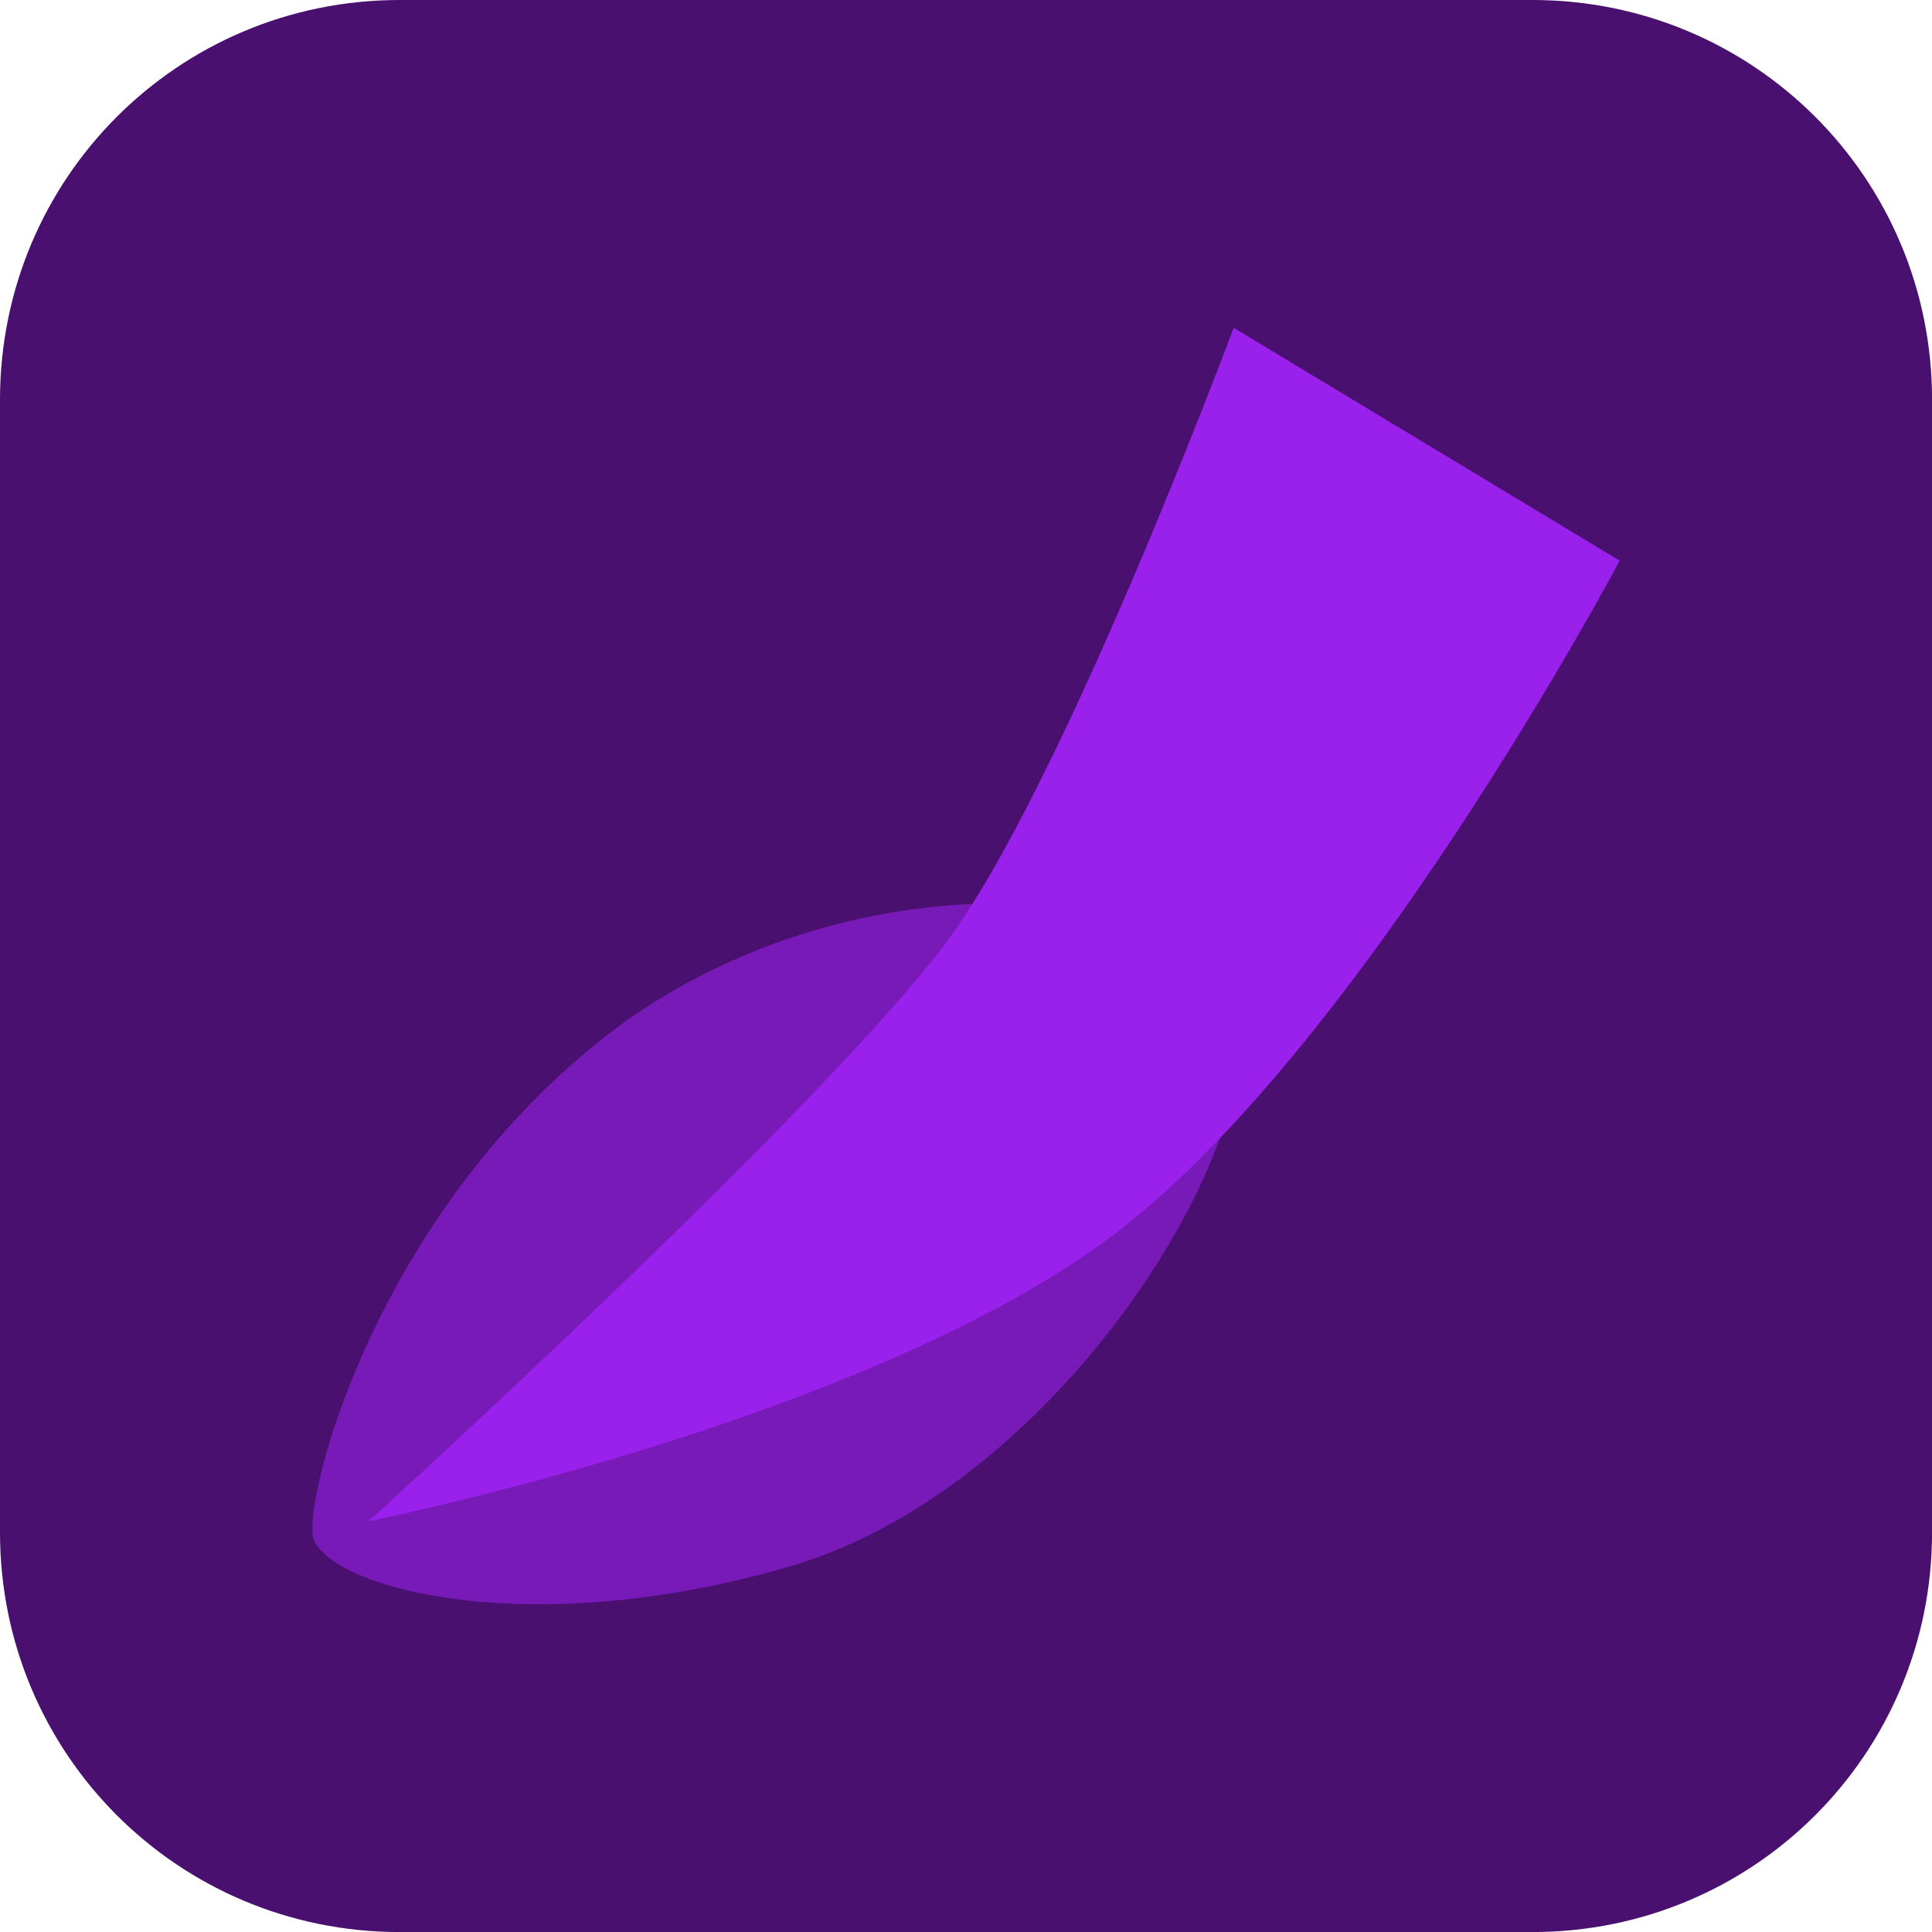 <svg version="1.1" xmlns="http://www.w3.org/2000/svg" xmlns:xlink="http://www.w3.org/1999/xlink" width="34.173" height="34.173" viewBox="0,0,34.173,34.173"><g transform="translate(-222.913,-162.913)"><g data-paper-data="{&quot;isPaintingLayer&quot;:true}" stroke-miterlimit="10" stroke-dasharray="" stroke-dashoffset="0" style="mix-blend-mode: normal"><path d="M229.983,162.913h20.034c3.917,0 7.07,3.153 7.07,7.07v20.034c0,3.917 -3.153,7.07 -7.07,7.07h-20.034c-3.917,0 -7.07,-3.153 -7.07,-7.07v-20.034c0,-3.917 3.153,-7.07 7.07,-7.07z" fill="#49106f" fill-rule="evenodd" stroke="none" stroke-width="4.439" stroke-linecap="round" stroke-linejoin="round"/><g fill-rule="nonzero" stroke="#000000" stroke-width="0" stroke-linecap="butt" stroke-linejoin="miter"><path d="M236.886,190.619c-4.574,1.337 -8.06,0.404 -8.421,-0.471c-0.228,-0.554 0.979,-5.556 5.043,-8.814c4.087,-3.276 10.061,-2.917 11.155,-0.901c1.095,2.016 -2.75,8.718 -7.778,10.187z" fill="#781ab7"/><path d="M229.428,189.822c0,0 7.782,-7.05 10.171,-10.172c2.07,-2.705 5.135,-10.939 5.135,-10.939l6.828,4.119c0,0 -4.649,8.774 -9.083,12.022c-4.434,3.249 -13.05,4.97 -13.05,4.97z" fill="#9a20eb"/></g></g></g></svg>